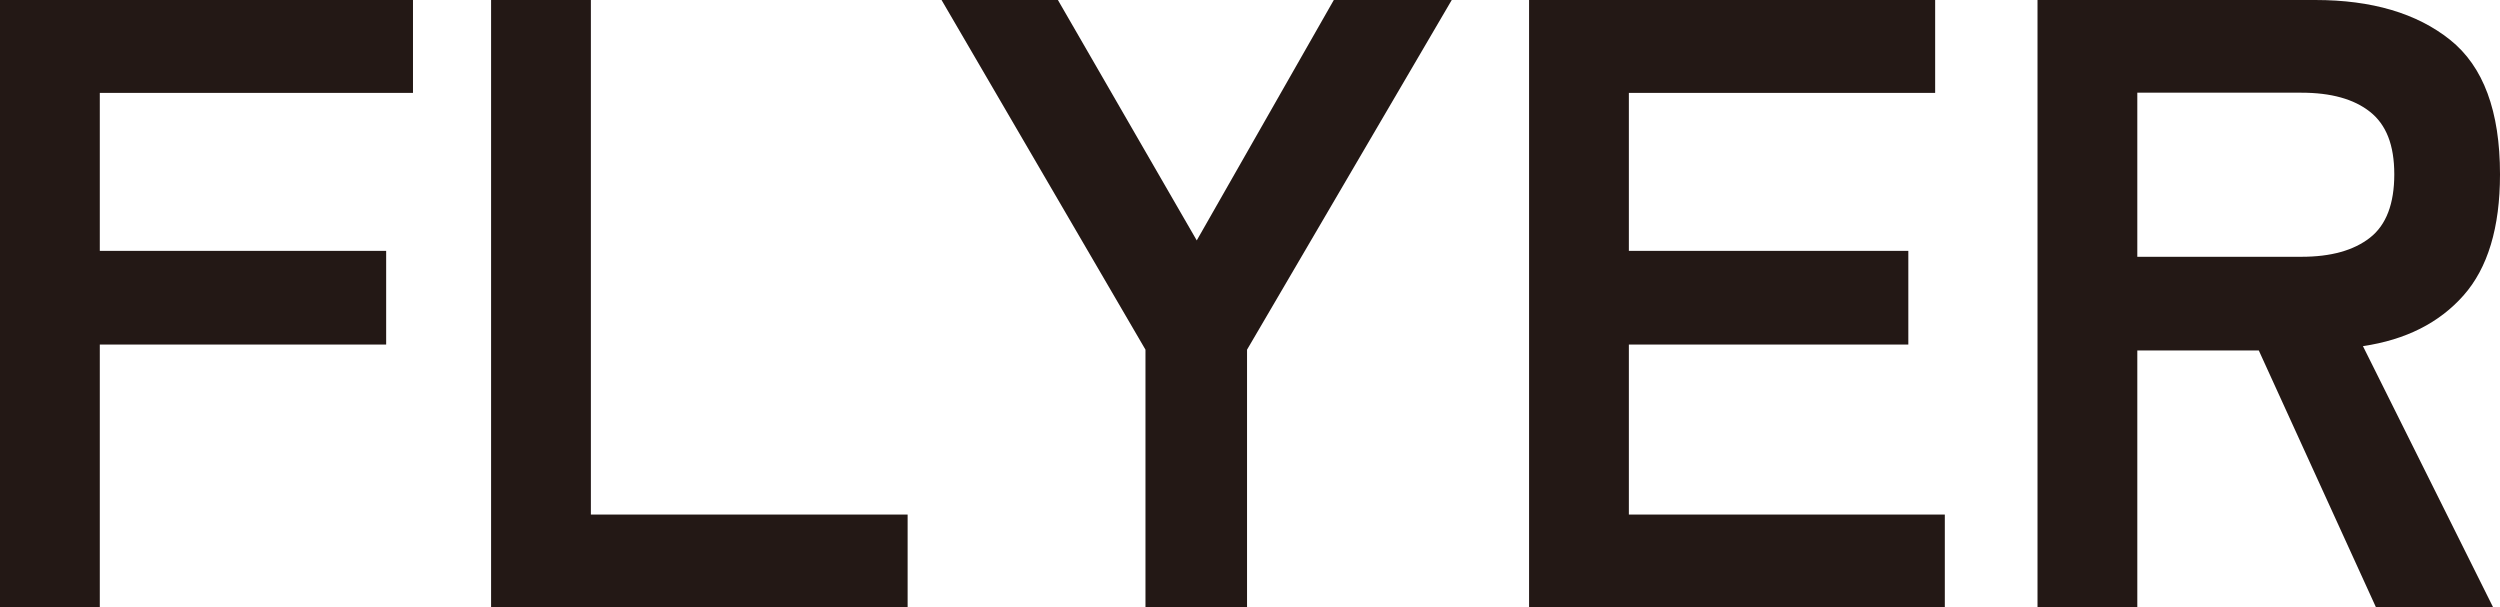 <?xml version="1.0" encoding="UTF-8"?><svg id="_レイヤー_2" xmlns="http://www.w3.org/2000/svg" viewBox="0 0 126.76 30.8"><defs><style>.cls-1{fill:#231815;stroke-width:0px;}</style></defs><g id="_レイヤー_1-2"><path class="cls-1" d="M0,30.8V0h20.94v4.71H5.06v8.01h14.52v4.75H5.06v13.33H0Z"/><path class="cls-1" d="M24.9,30.8V0h5.06v26.09h16.06v4.71h-21.12Z"/><path class="cls-1" d="M58.08,30.8v-13.07L47.74,0h5.9l7.04,12.19,6.95-12.19h5.98l-10.38,17.73v13.07h-5.15Z"/><path class="cls-1" d="M77.53,30.8V0h20.59v4.71h-15.53v8.01h14.17v4.75h-14.17v8.62h16.02v4.71h-21.08Z"/><path class="cls-1" d="M103.31,30.8V0h14.08c2.87,0,5.15.67,6.84,2.02,1.69,1.35,2.53,3.62,2.53,6.82,0,2.7-.62,4.75-1.85,6.14-1.23,1.39-2.93,2.25-5.1,2.57l6.6,13.24h-5.94l-5.94-13.02h-6.16v13.02h-5.06ZM108.37,13.02h8.32c1.5,0,2.65-.32,3.48-.97.82-.64,1.23-1.72,1.23-3.21s-.41-2.52-1.23-3.17c-.82-.65-1.98-.97-3.48-.97h-8.32v8.32Z"/></g></svg>